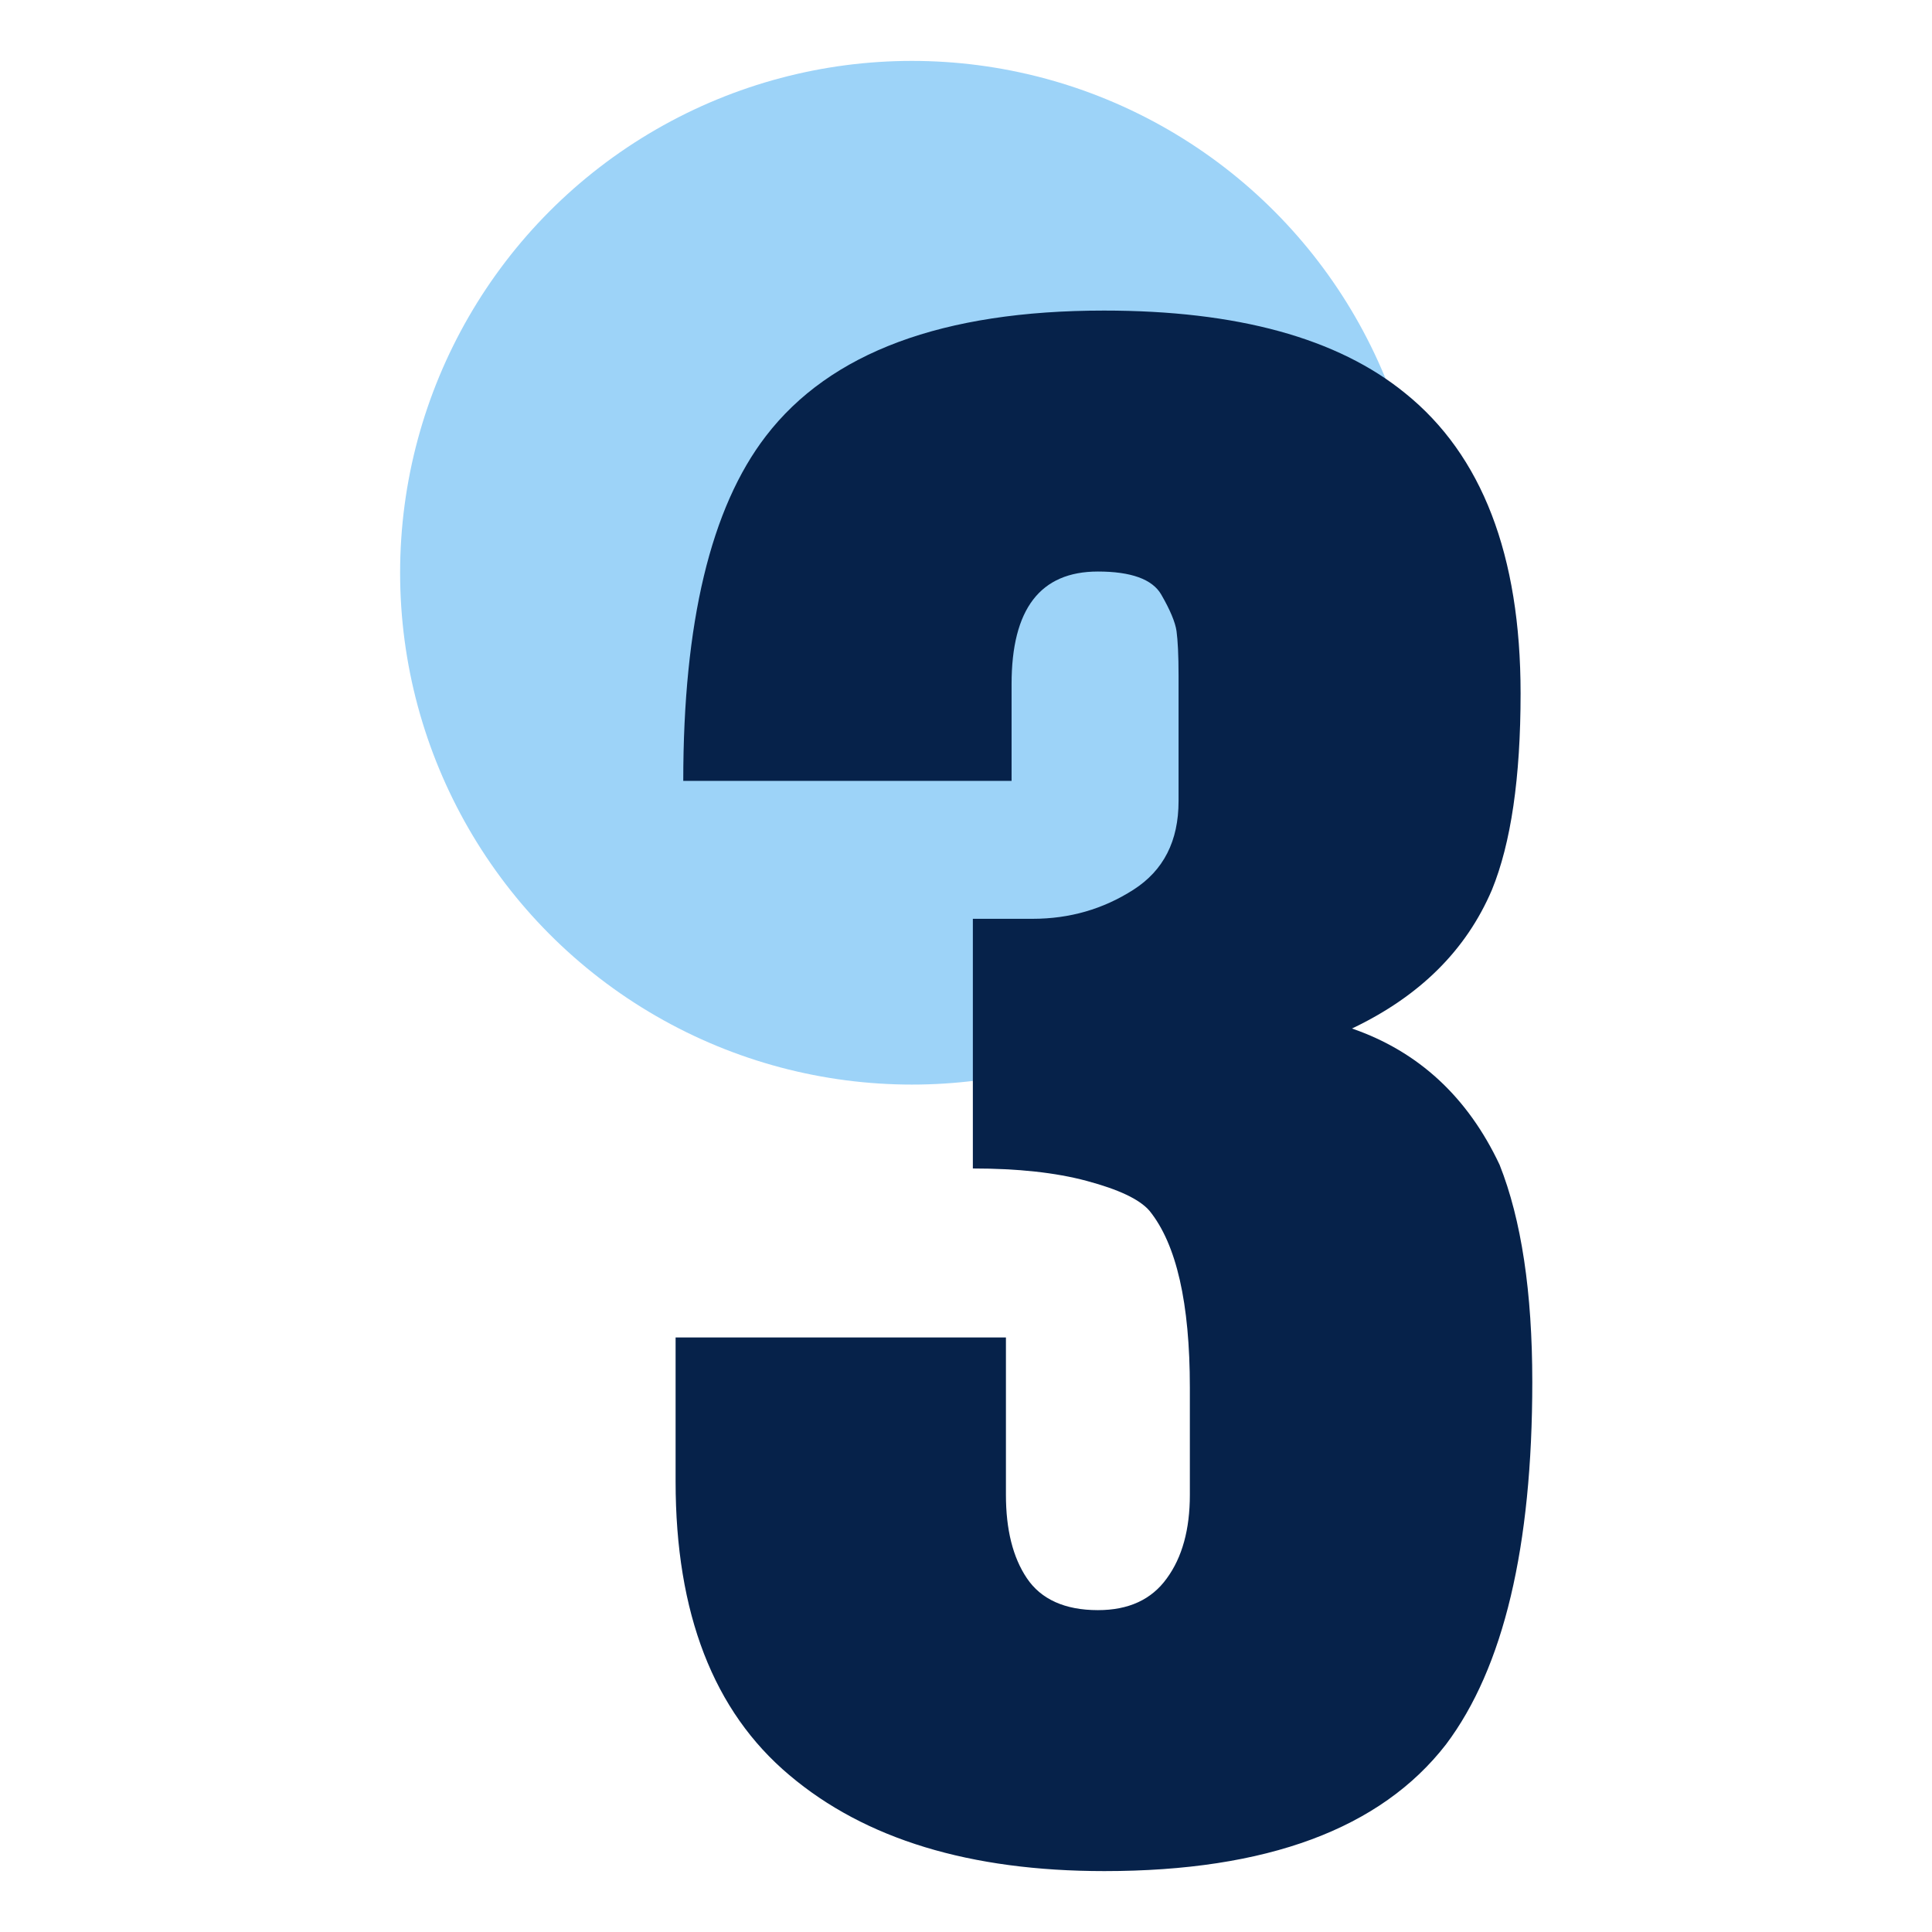 <?xml version="1.0" encoding="utf-8"?>
<!-- Generator: Adobe Illustrator 25.0.0, SVG Export Plug-In . SVG Version: 6.00 Build 0)  -->
<svg version="1.1" id="Capa_1" xmlns="http://www.w3.org/2000/svg" xmlns:xlink="http://www.w3.org/1999/xlink" x="0px" y="0px"
	 viewBox="0 0 479 479" style="enable-background:new 0 0 479 479;" xml:space="preserve">
<style type="text/css">
	.st0{fill:#9DD3F8;}
	.st1{fill:#06224A;}
</style>
<g>
	<circle class="st0" cx="226.1" cy="142" r="126.9"/>
	<g>
		<path class="st1" d="M167.5,367.3v-35.7h81.9v39c0,8.6,1.7,15.5,5.2,20.7c3.5,5.2,9.4,7.9,17.6,7.9c7.6,0,13.3-2.6,17.1-7.9
			c3.8-5.2,5.7-12.1,5.7-20.7V344c0-20.9-3.3-35.5-10-43.8c-2.5-2.9-7.7-5.3-15.5-7.4c-7.8-2.1-17.2-3.1-28.3-3.1v-61.9h14.8
			c9.2,0,17.5-2.4,25-7.2c7.5-4.8,11.2-12.1,11.2-22v-31.1c0-5.1-0.2-8.8-0.5-11c-0.3-2.2-1.6-5.3-3.8-9.1
			c-2.2-3.8-7.5-5.7-15.7-5.7c-14.3,0-21.4,9.3-21.4,27.9v24h-81.4c0-39.2,6.8-67.7,20.5-85.5C205.8,87.4,233.7,77,273.7,77
			c33,0,57.9,6.8,74.7,20.5c19,15.3,28.6,40.1,28.6,74.4c0,21-2.4,37.2-7.1,48.7c-6.4,15-17.9,26.4-34.7,34.4
			c16.5,5.7,28.7,17,36.6,33.8c5.4,13.6,8.1,31.6,8.1,53.8c0,40.9-7.1,70.9-21.4,89.9c-16.2,20.9-44.4,31.4-84.7,31.4
			c-33.3,0-59.3-7.9-78.1-23.8C176.9,424.3,167.5,400,167.5,367.3z"/>
	</g>
</g>
</svg>
